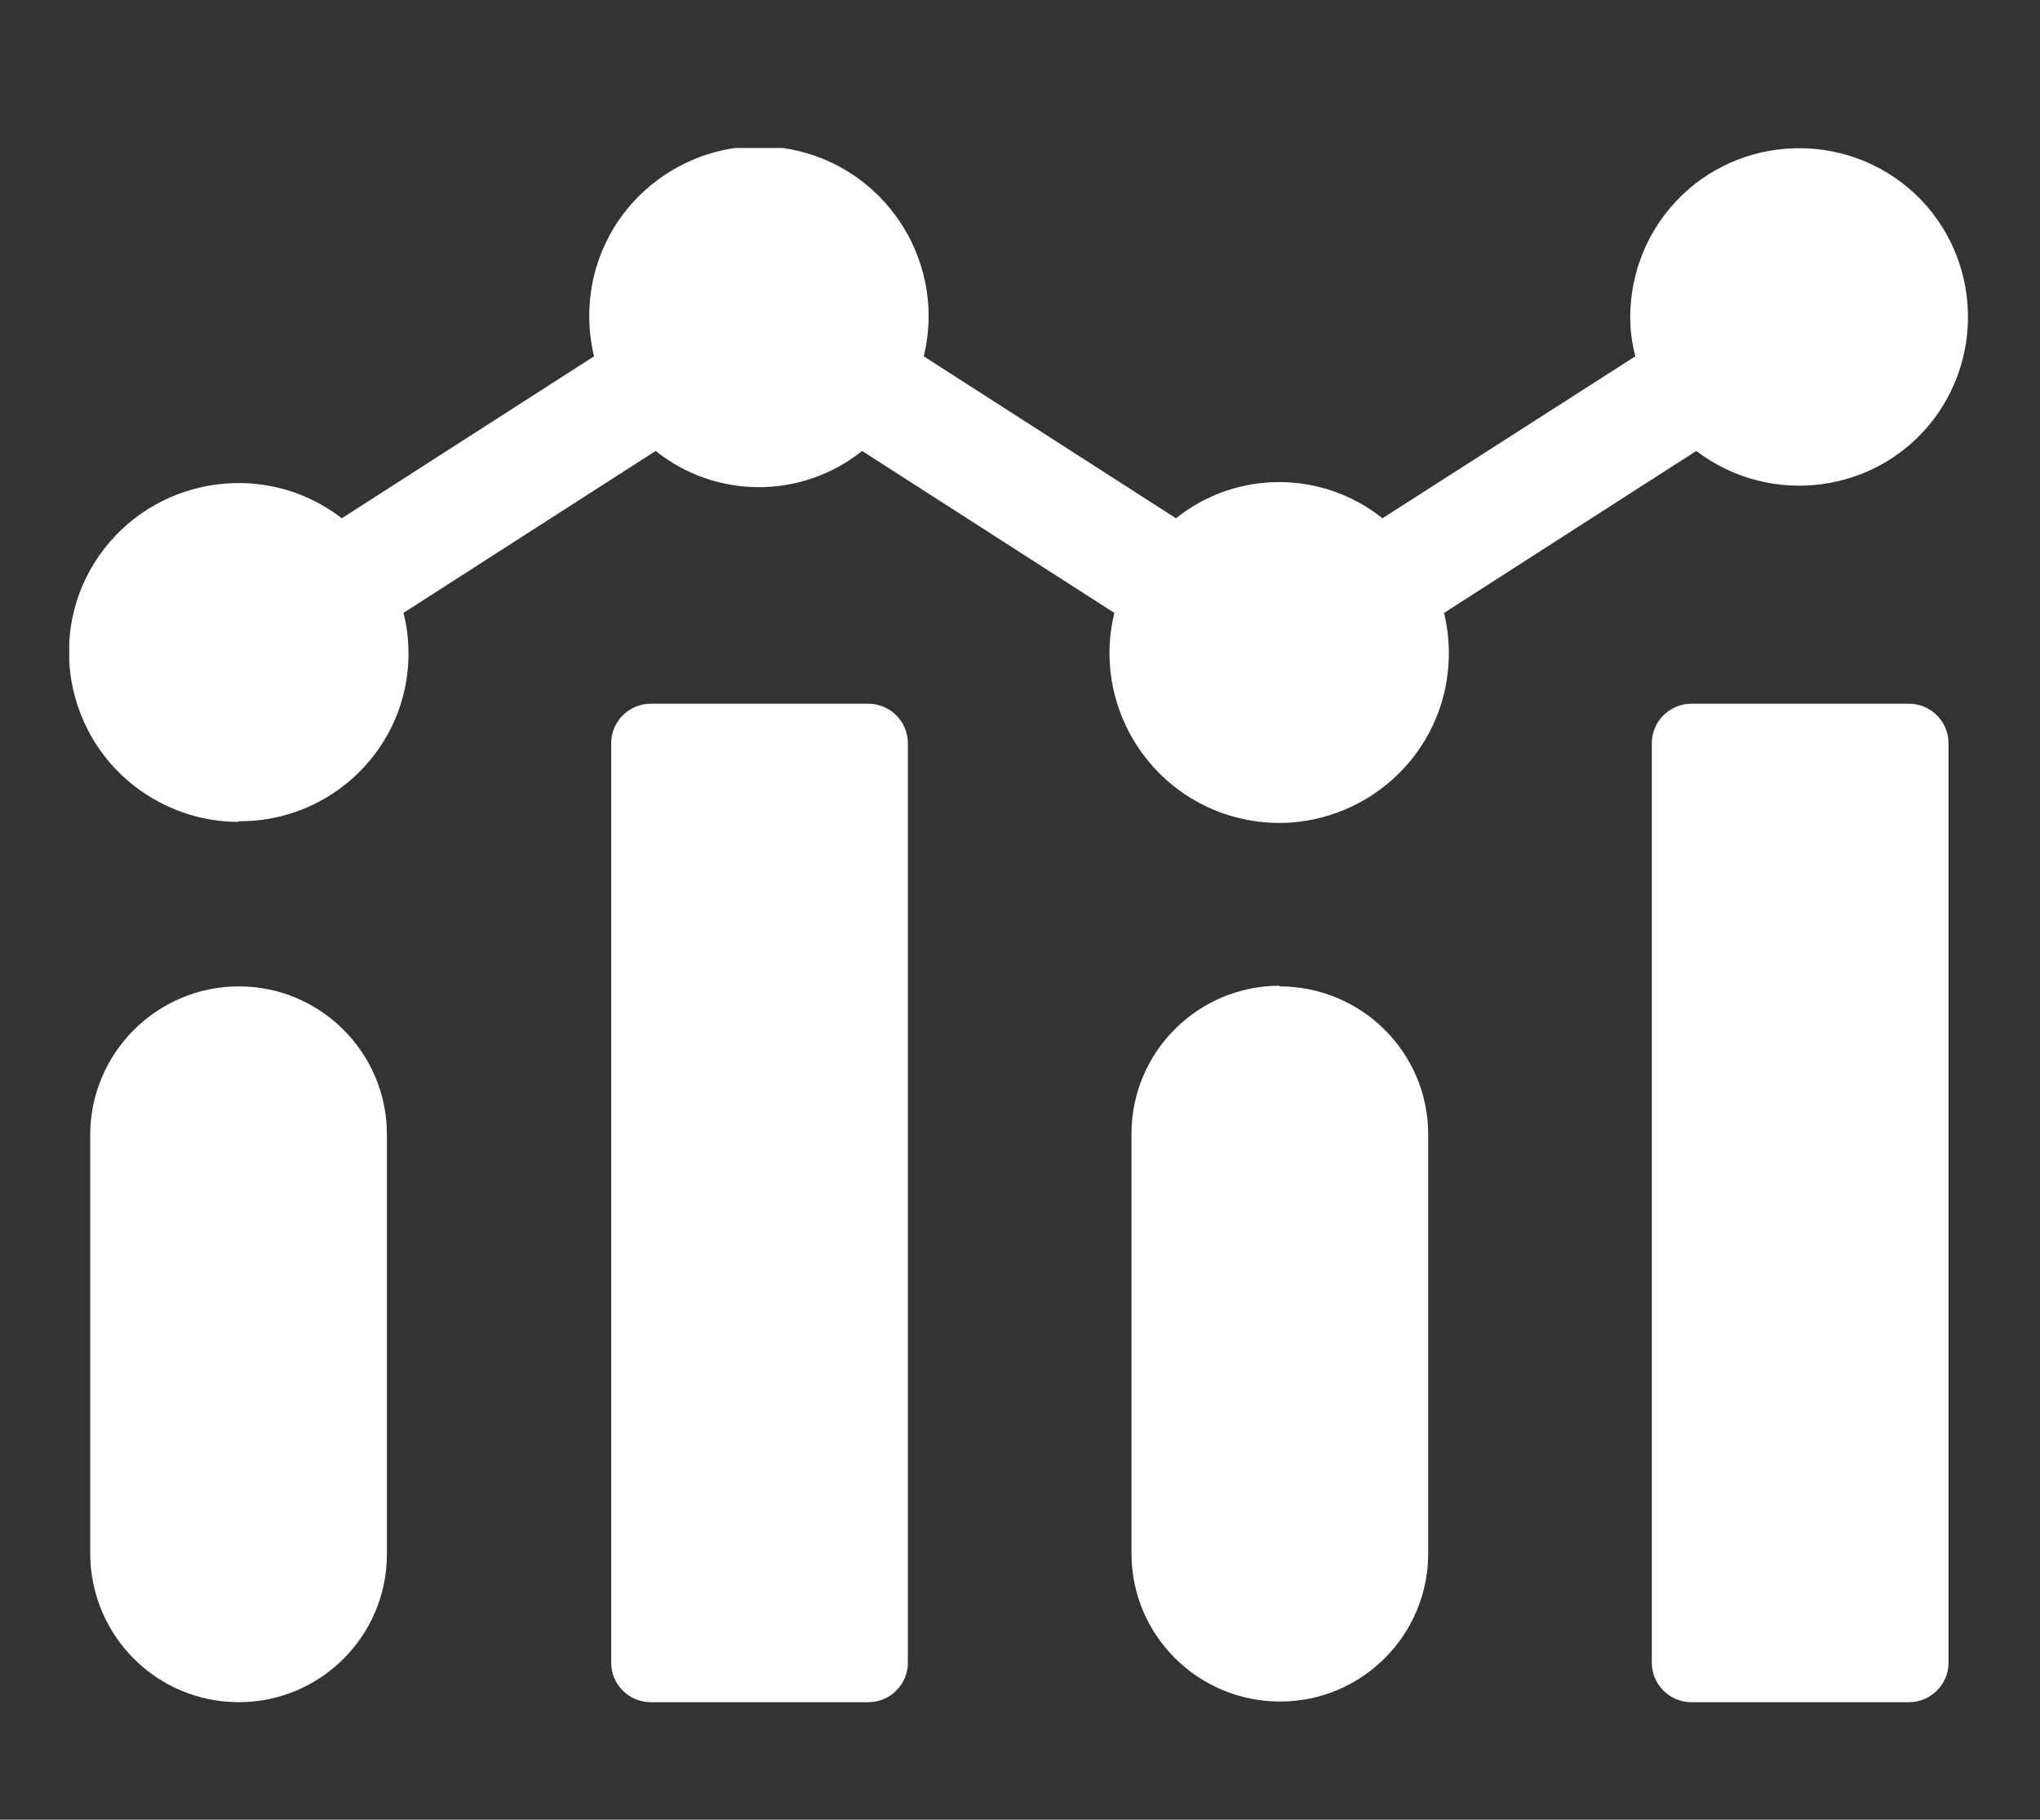 <?xml version="1.0" encoding="UTF-8"?><svg id="Group_121289" xmlns="http://www.w3.org/2000/svg" xmlns:xlink="http://www.w3.org/1999/xlink" viewBox="0 0 32.11 28.65"><rect x="0" y="0" width="32.11" height="28.65" fill="#333333" stroke="none"/><defs><style>.cls-1{fill:none;}.cls-2{fill:#fff;}.cls-3{clip-path:url(#clippath);}</style><clipPath id="clippath"><rect class="cls-1" x="1.09" y="2.33" width="29.91" height="24.47"/></clipPath></defs><g class="cls-3"><g id="Group_122867"><path id="Rectangle_39495" class="cls-2" d="M3.76,15.53h0c1.29,0,2.33,1.05,2.33,2.33h0v6.61c0,1.29-1.05,2.33-2.33,2.33h0c-1.29,0-2.33-1.04-2.34-2.33,0,0,0,0,0,0v-6.6c0-1.29,1.05-2.34,2.34-2.34Z"/><path id="Path_78188" class="cls-2" d="M10.24,11.08c-.34,0-.62.28-.62.62v14.48c0,.34.28.62.62.62h3.43c.34,0,.62-.28.62-.62h0v-14.48c0-.34-.28-.62-.62-.62h-3.43Z"/><path id="Rectangle_39496" class="cls-2" d="M20.14,15.53h0c1.29,0,2.34,1.04,2.34,2.33,0,0,0,0,0,0v6.6c0,1.29-1.05,2.33-2.33,2.33h0c-1.29,0-2.34-1.04-2.34-2.33,0,0,0,0,0,0v-6.61c0-1.29,1.05-2.33,2.33-2.33h0Z"/><path id="Path_78189" class="cls-2" d="M30.05,11.08h-3.43c-.34,0-.62.28-.62.62h0v14.48c0,.34.28.62.62.62h3.43c.34,0,.62-.28.62-.62h0v-14.48c0-.34-.28-.62-.62-.62"/><path id="Path_78190" class="cls-2" d="M3.76,12.93c1.46.01,2.66-1.16,2.67-2.62,0-.22-.02-.44-.08-.66l3.97-2.55c.95.76,2.3.76,3.25,0l3.97,2.55c-.35,1.43.53,2.88,1.96,3.23,1.43.35,2.88-.53,3.23-1.96.1-.42.1-.85,0-1.27l3.97-2.55c1.17.89,2.84.67,3.73-.49.89-1.17.67-2.84-.49-3.73-1.17-.89-2.84-.67-3.73.49-.36.47-.55,1.04-.55,1.63,0,.21.03.41.08.61l-3.98,2.55c-.95-.76-2.3-.76-3.25,0l-3.97-2.55c.35-1.43-.53-2.88-1.96-3.23-1.43-.35-2.88.53-3.23,1.96-.1.42-.1.85,0,1.27l-3.97,2.55c-1.16-.9-2.84-.68-3.74.48-.9,1.16-.68,2.84.48,3.74.47.36,1.04.56,1.63.56"/></g></g></svg>